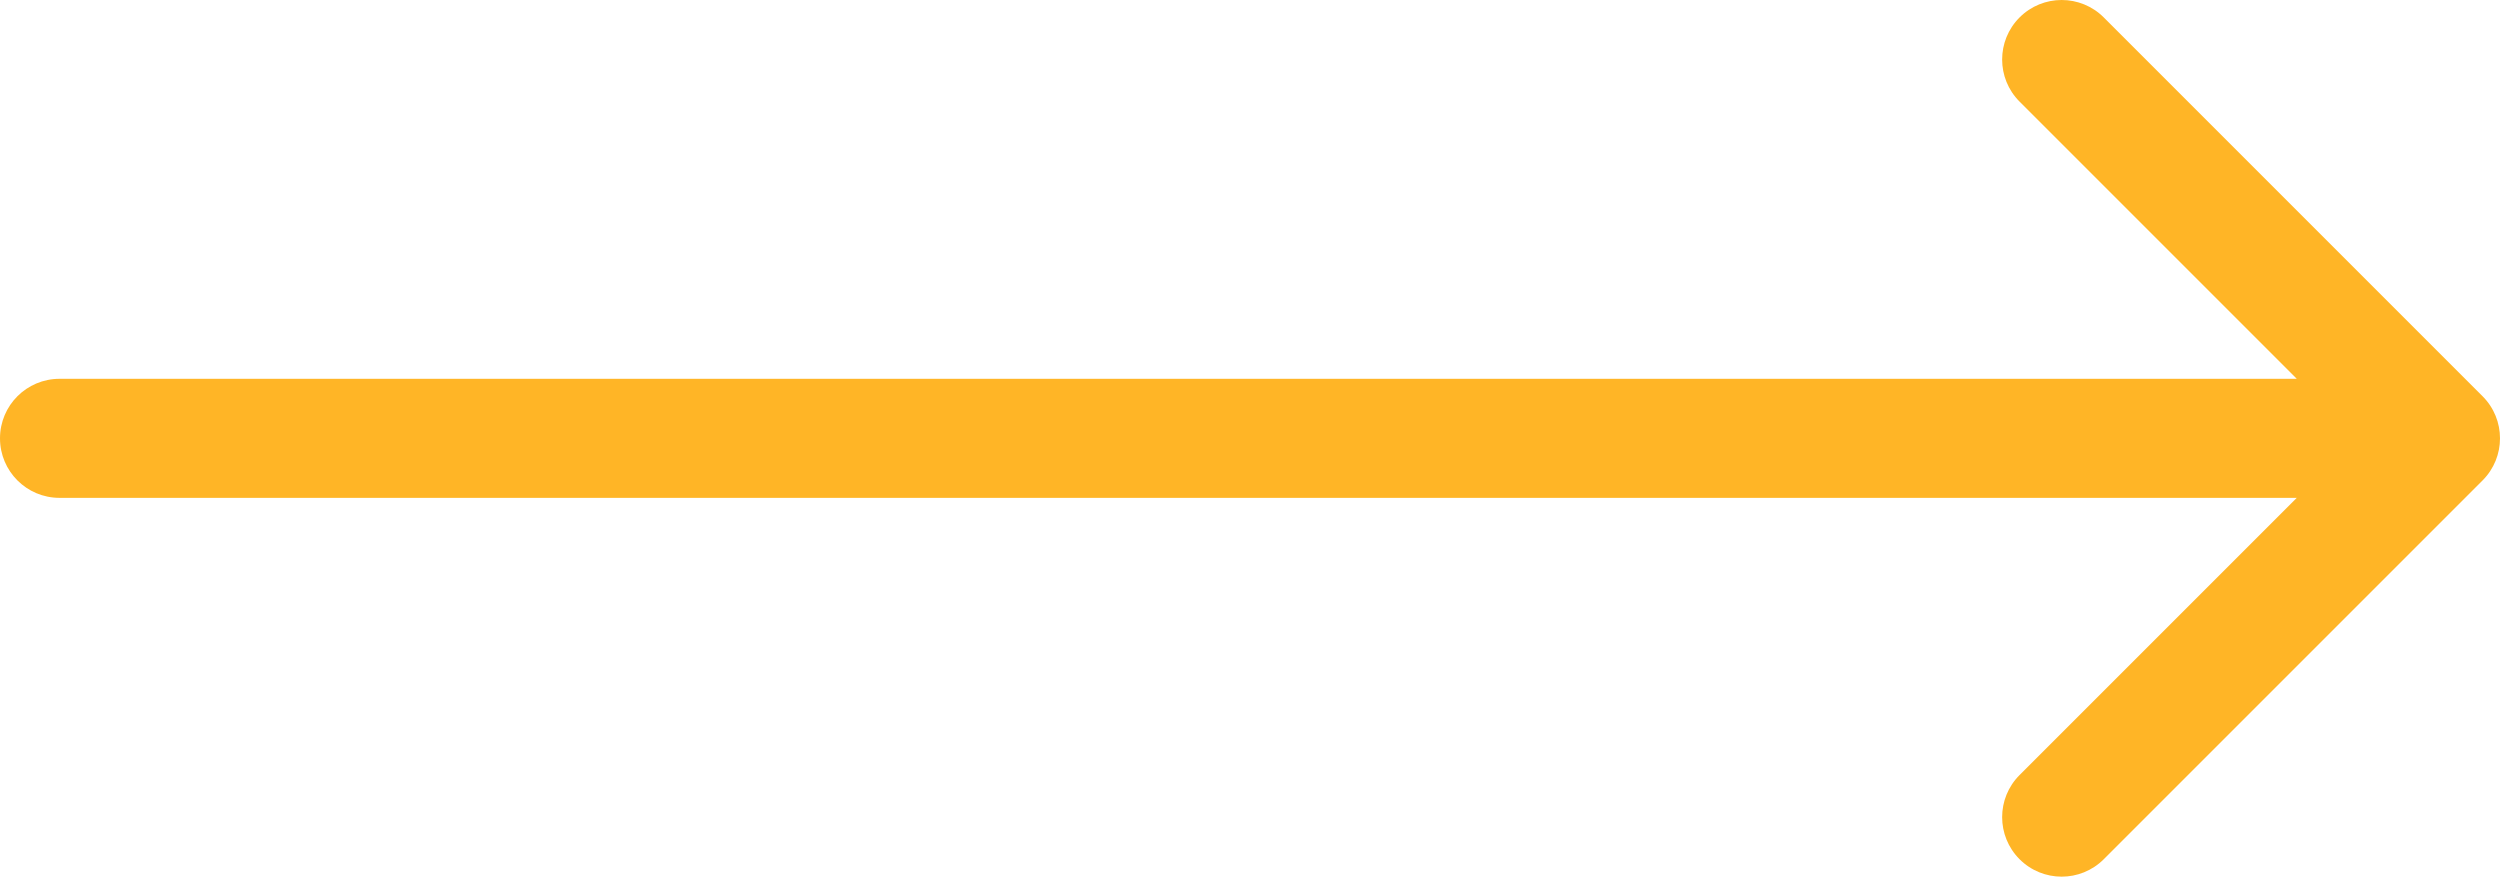 <?xml version="1.0" encoding="UTF-8"?> <svg xmlns="http://www.w3.org/2000/svg" width="336" height="118" viewBox="0 0 336 118" fill="none"> <path d="M8 50.912C3.582 50.912 7.72516e-07 54.493 0 58.912C-7.72516e-07 63.33 3.582 66.912 8 66.912L8 50.912ZM333.657 64.569C336.781 61.444 336.781 56.379 333.657 53.255L282.745 2.343C279.621 -0.781 274.556 -0.781 271.431 2.343C268.307 5.467 268.307 10.533 271.431 13.657L316.686 58.912L271.431 104.167C268.307 107.291 268.307 112.356 271.431 115.48C274.556 118.604 279.621 118.604 282.745 115.48L333.657 64.569ZM8 66.912L328 66.912L328 50.912L8 50.912L8 66.912Z" fill="#FFB526"></path> </svg> 